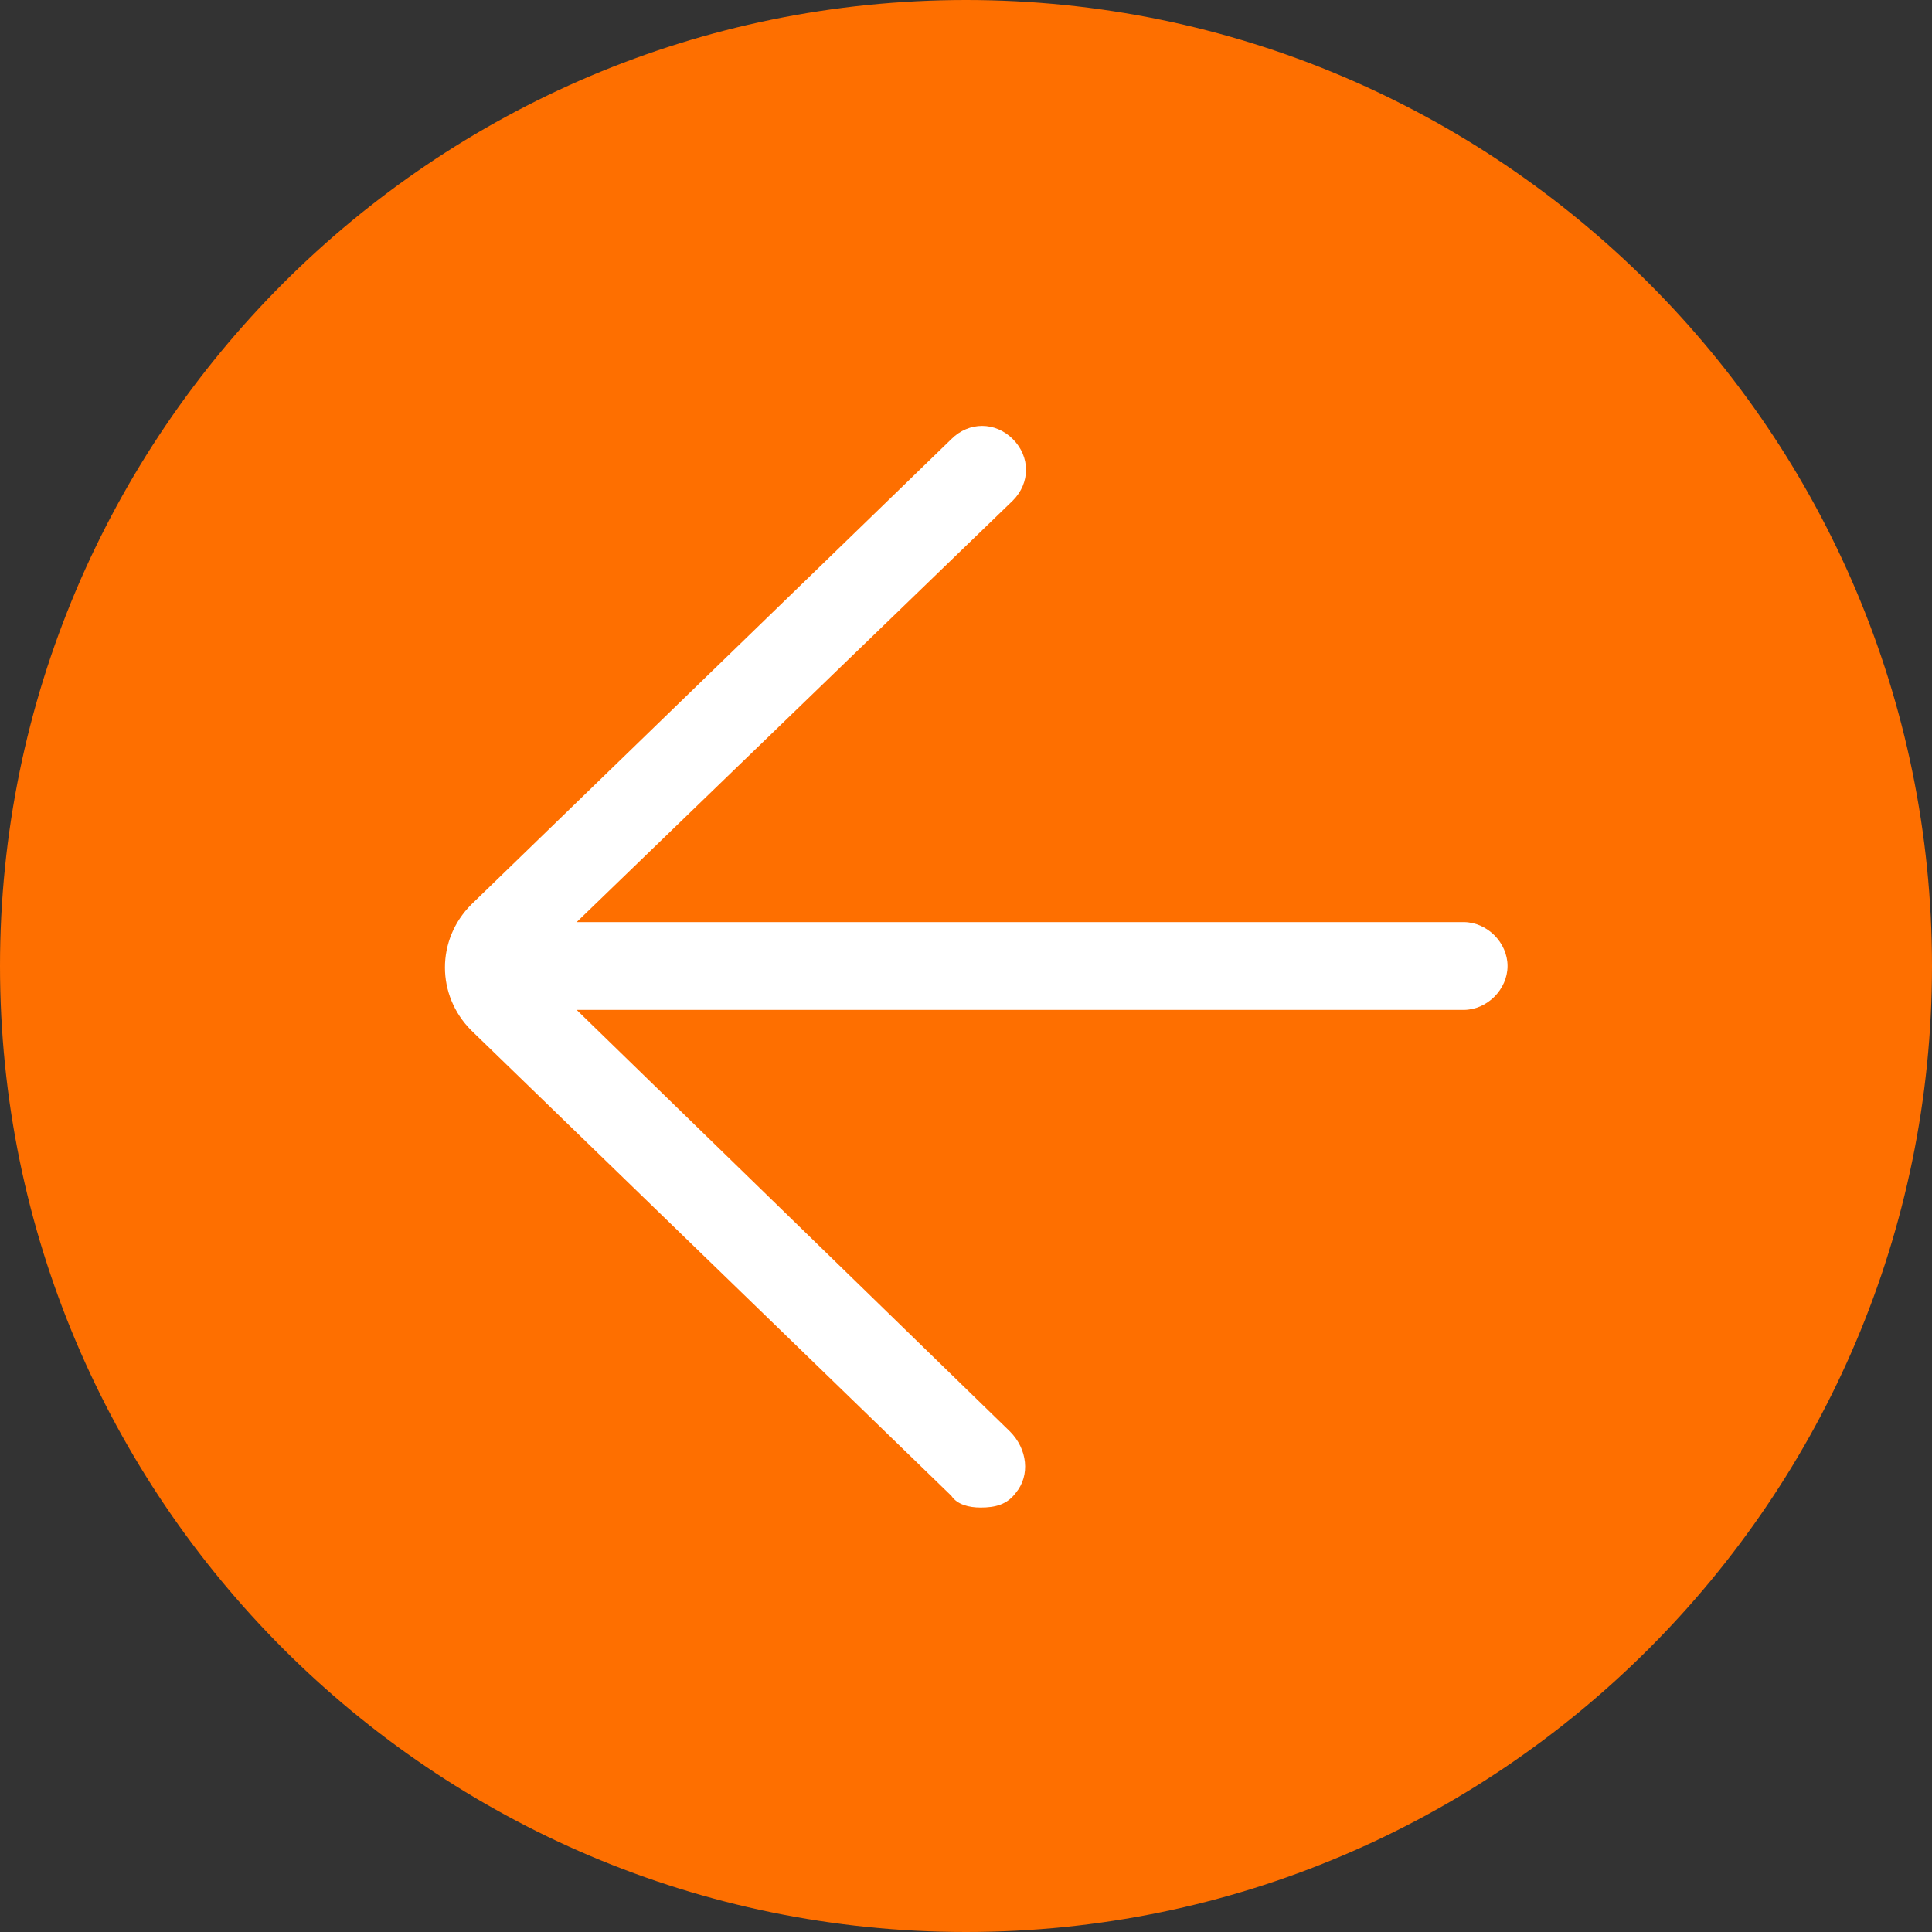<svg width="66" height="66" viewBox="0 0 66 66" fill="none" xmlns="http://www.w3.org/2000/svg">
<rect x="0" y="0" width="66" height="66" fill="#333333" stroke="none"/>
<g clip-path="url(#clip0_195_33)">
<circle cx="32.5" cy="32.5" r="27.5" fill="white"/>
<path d="M33 0C14.8 0 0 14.8 0 33C0 51.2 14.8 66 33 66C51.2 66 66 51.2 66 33C66 14.8 51.2 0 33 0ZM50 34.5H19.7L34.5 48.9C35.1 49.5 35.2 50.4 34.7 51C34.4 51.4 34 51.5 33.5 51.5C33.1 51.5 32.7 51.4 32.5 51.1L16.1 35.2C14.9 34 14.9 32.1 16.1 30.9L32.5 15C33.1 14.4 34 14.4 34.6 15C35.2 15.6 35.2 16.5 34.6 17.1L19.7 31.5H50C50.8 31.5 51.5 32.2 51.5 33C51.5 33.8 50.8 34.5 50 34.5Z" fill="#FE6F00"/>
</g>
<defs>
<clipPath id="clip0_195_33">
<rect width="66" height="66" fill="white"/>
</clipPath>
</defs>
</svg>
